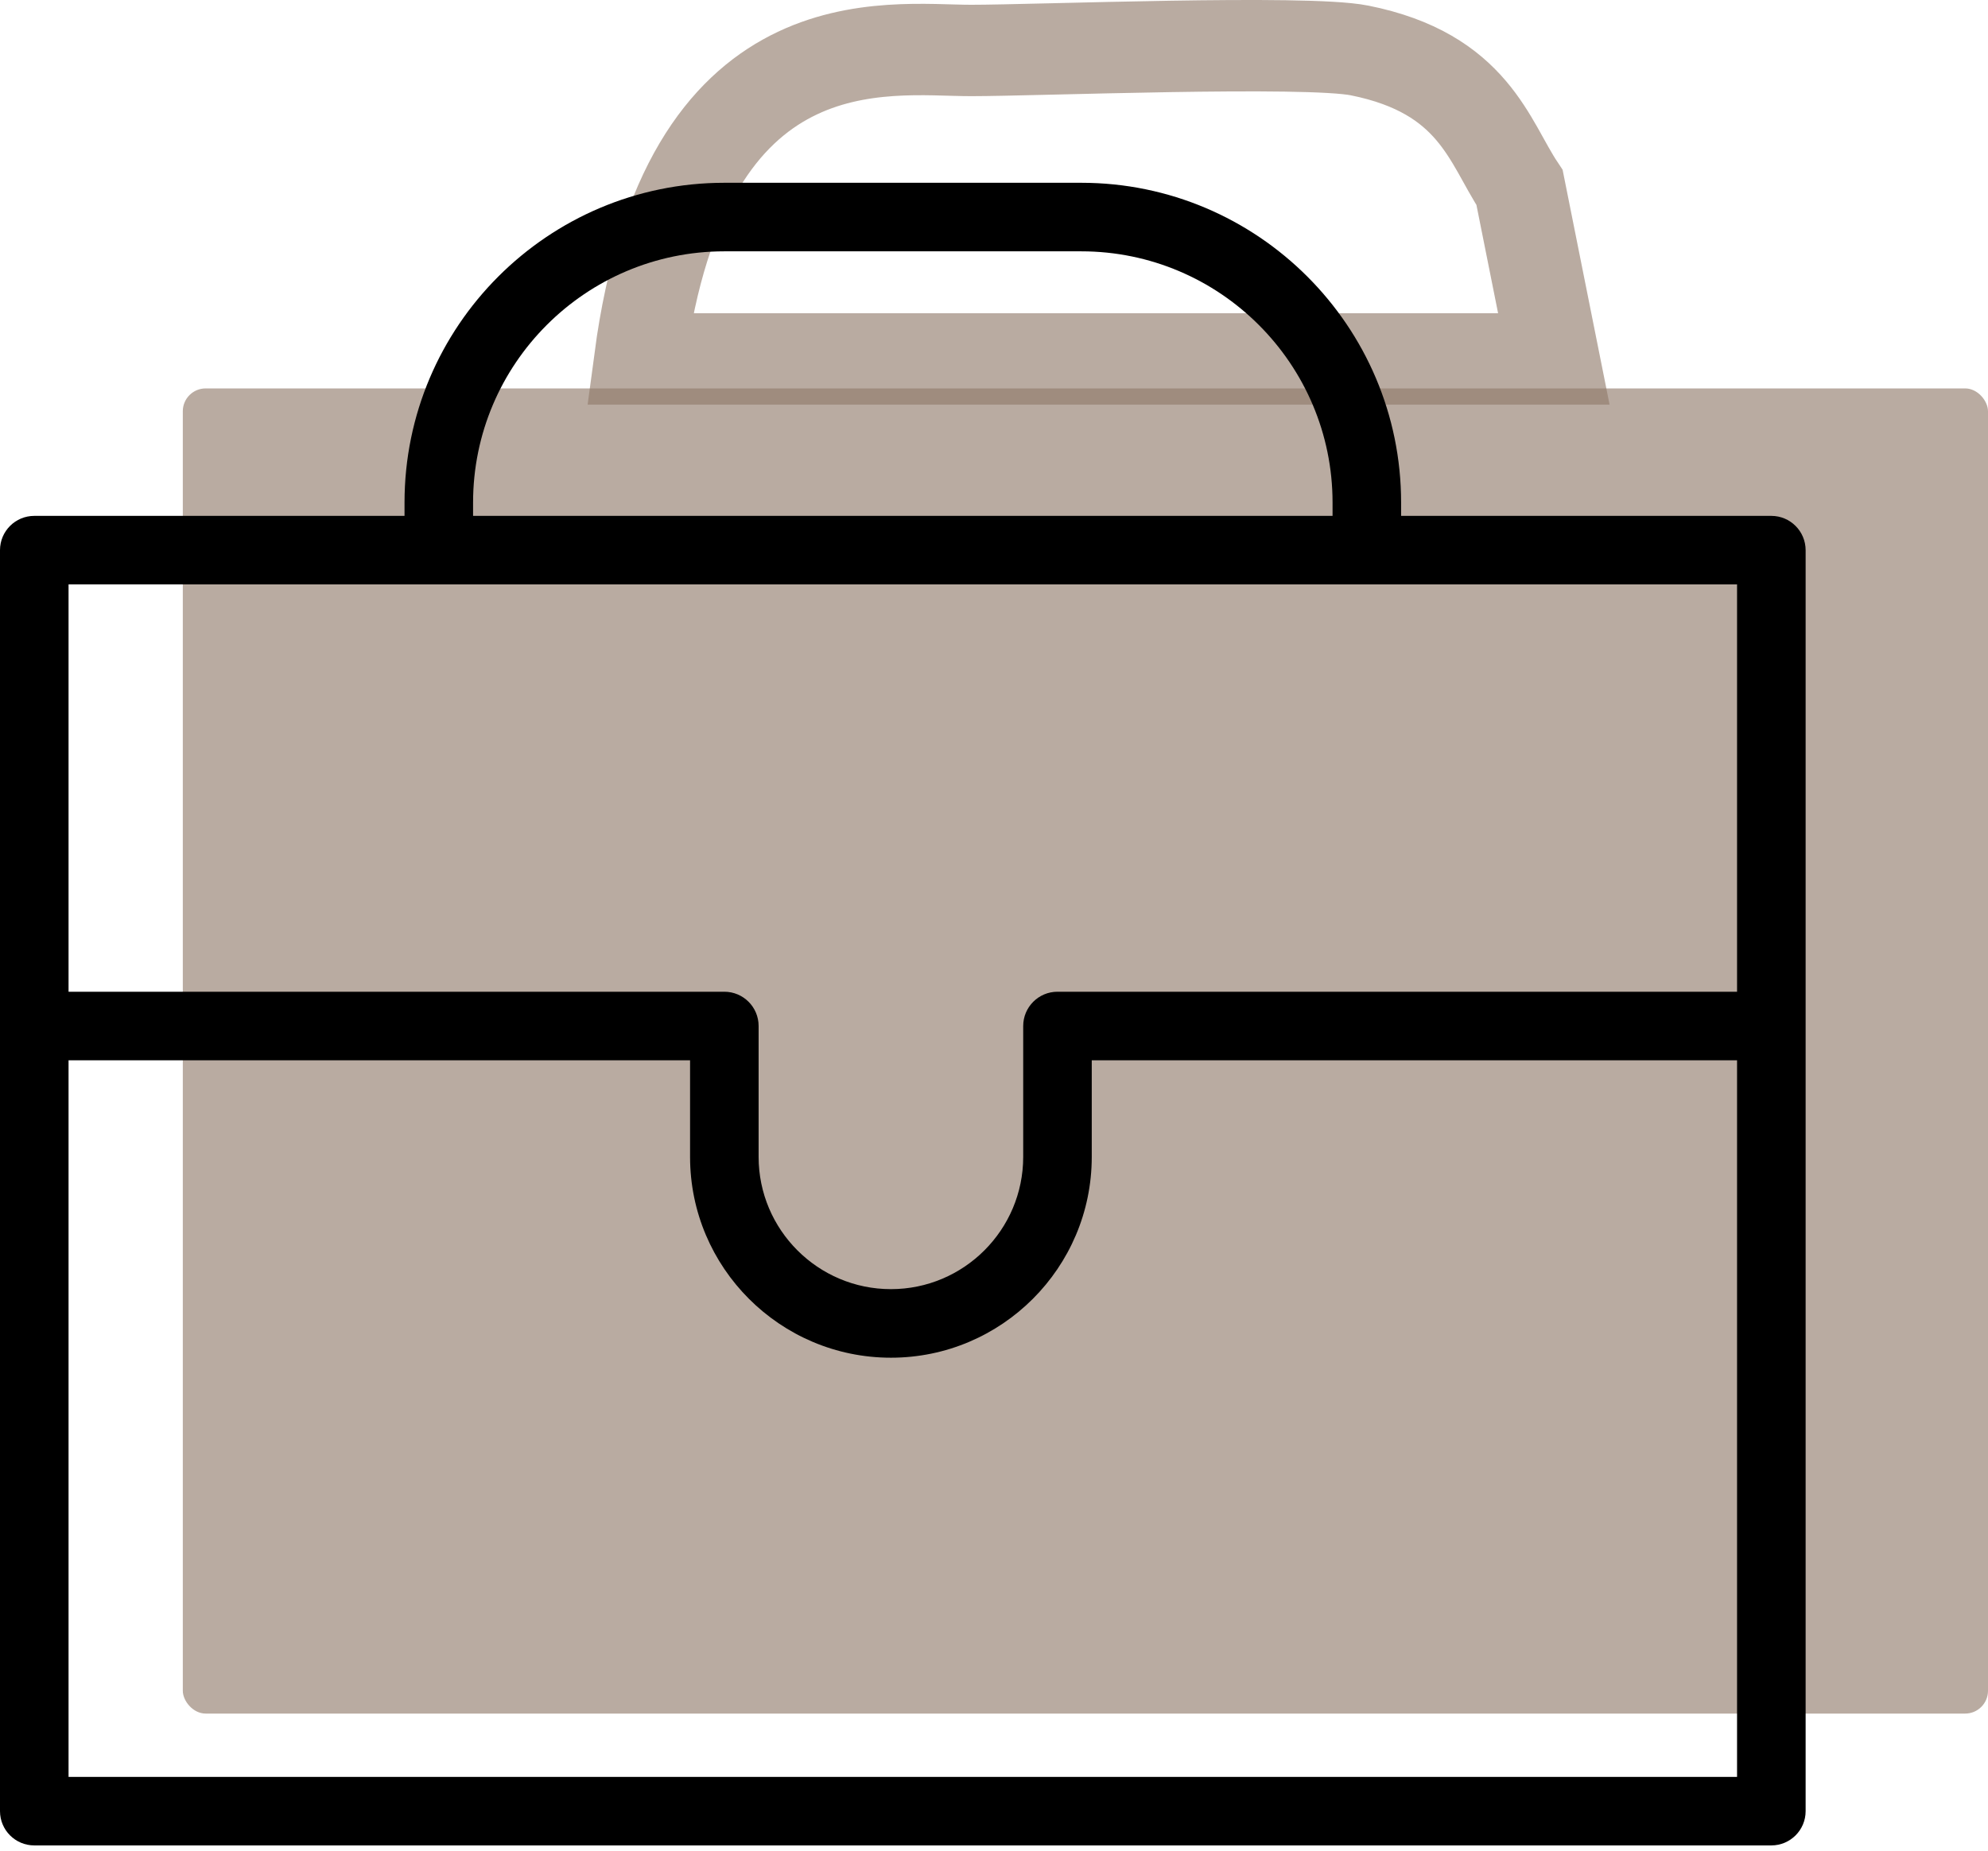 <?xml version="1.0" encoding="UTF-8"?> <svg xmlns="http://www.w3.org/2000/svg" width="87" height="81" viewBox="0 0 87 81" fill="none"> <rect x="8" y="17" width="79" height="58" rx="1" fill="#917B6B" fill-opacity="0.63"></rect> <path d="M42.5 2.209C38.833 2.209 30 0.709 28 15.709H68L66.5 8.209C65.167 6.209 64.5 3.209 59.5 2.209C57.147 1.738 45.333 2.209 42.5 2.209Z" stroke="#917B6B" stroke-opacity="0.63" stroke-width="4"></path> <path d="M77.518 22.579H61.316V21.996C61.316 14.278 55.037 8 47.319 8H31.699C23.981 8 17.703 14.278 17.703 21.996V22.579H1.5C0.672 22.579 0 23.251 0 24.079V79.27C0 80.098 0.672 80.77 1.5 80.77H77.519C78.347 80.77 79.019 80.098 79.019 79.27V24.079C79.018 23.251 78.346 22.579 77.518 22.579ZM20.703 21.996C20.703 15.933 25.636 11 31.699 11H47.319C53.382 11 58.316 15.933 58.316 21.996V22.579H20.703V21.996ZM76.018 25.579V43.406H46.278C45.45 43.406 44.778 44.078 44.778 44.906V50.634C44.778 53.826 42.181 56.423 38.989 56.423C35.797 56.423 33.199 53.826 33.199 50.634V44.906C33.199 44.078 32.527 43.406 31.699 43.406H3V25.579H76.018ZM3 77.771V46.407H30.199V50.635C30.199 55.482 34.142 59.424 38.989 59.424C43.836 59.424 47.778 55.482 47.778 50.635V46.407H76.018V77.771H3Z" fill="black"></path> </svg> 